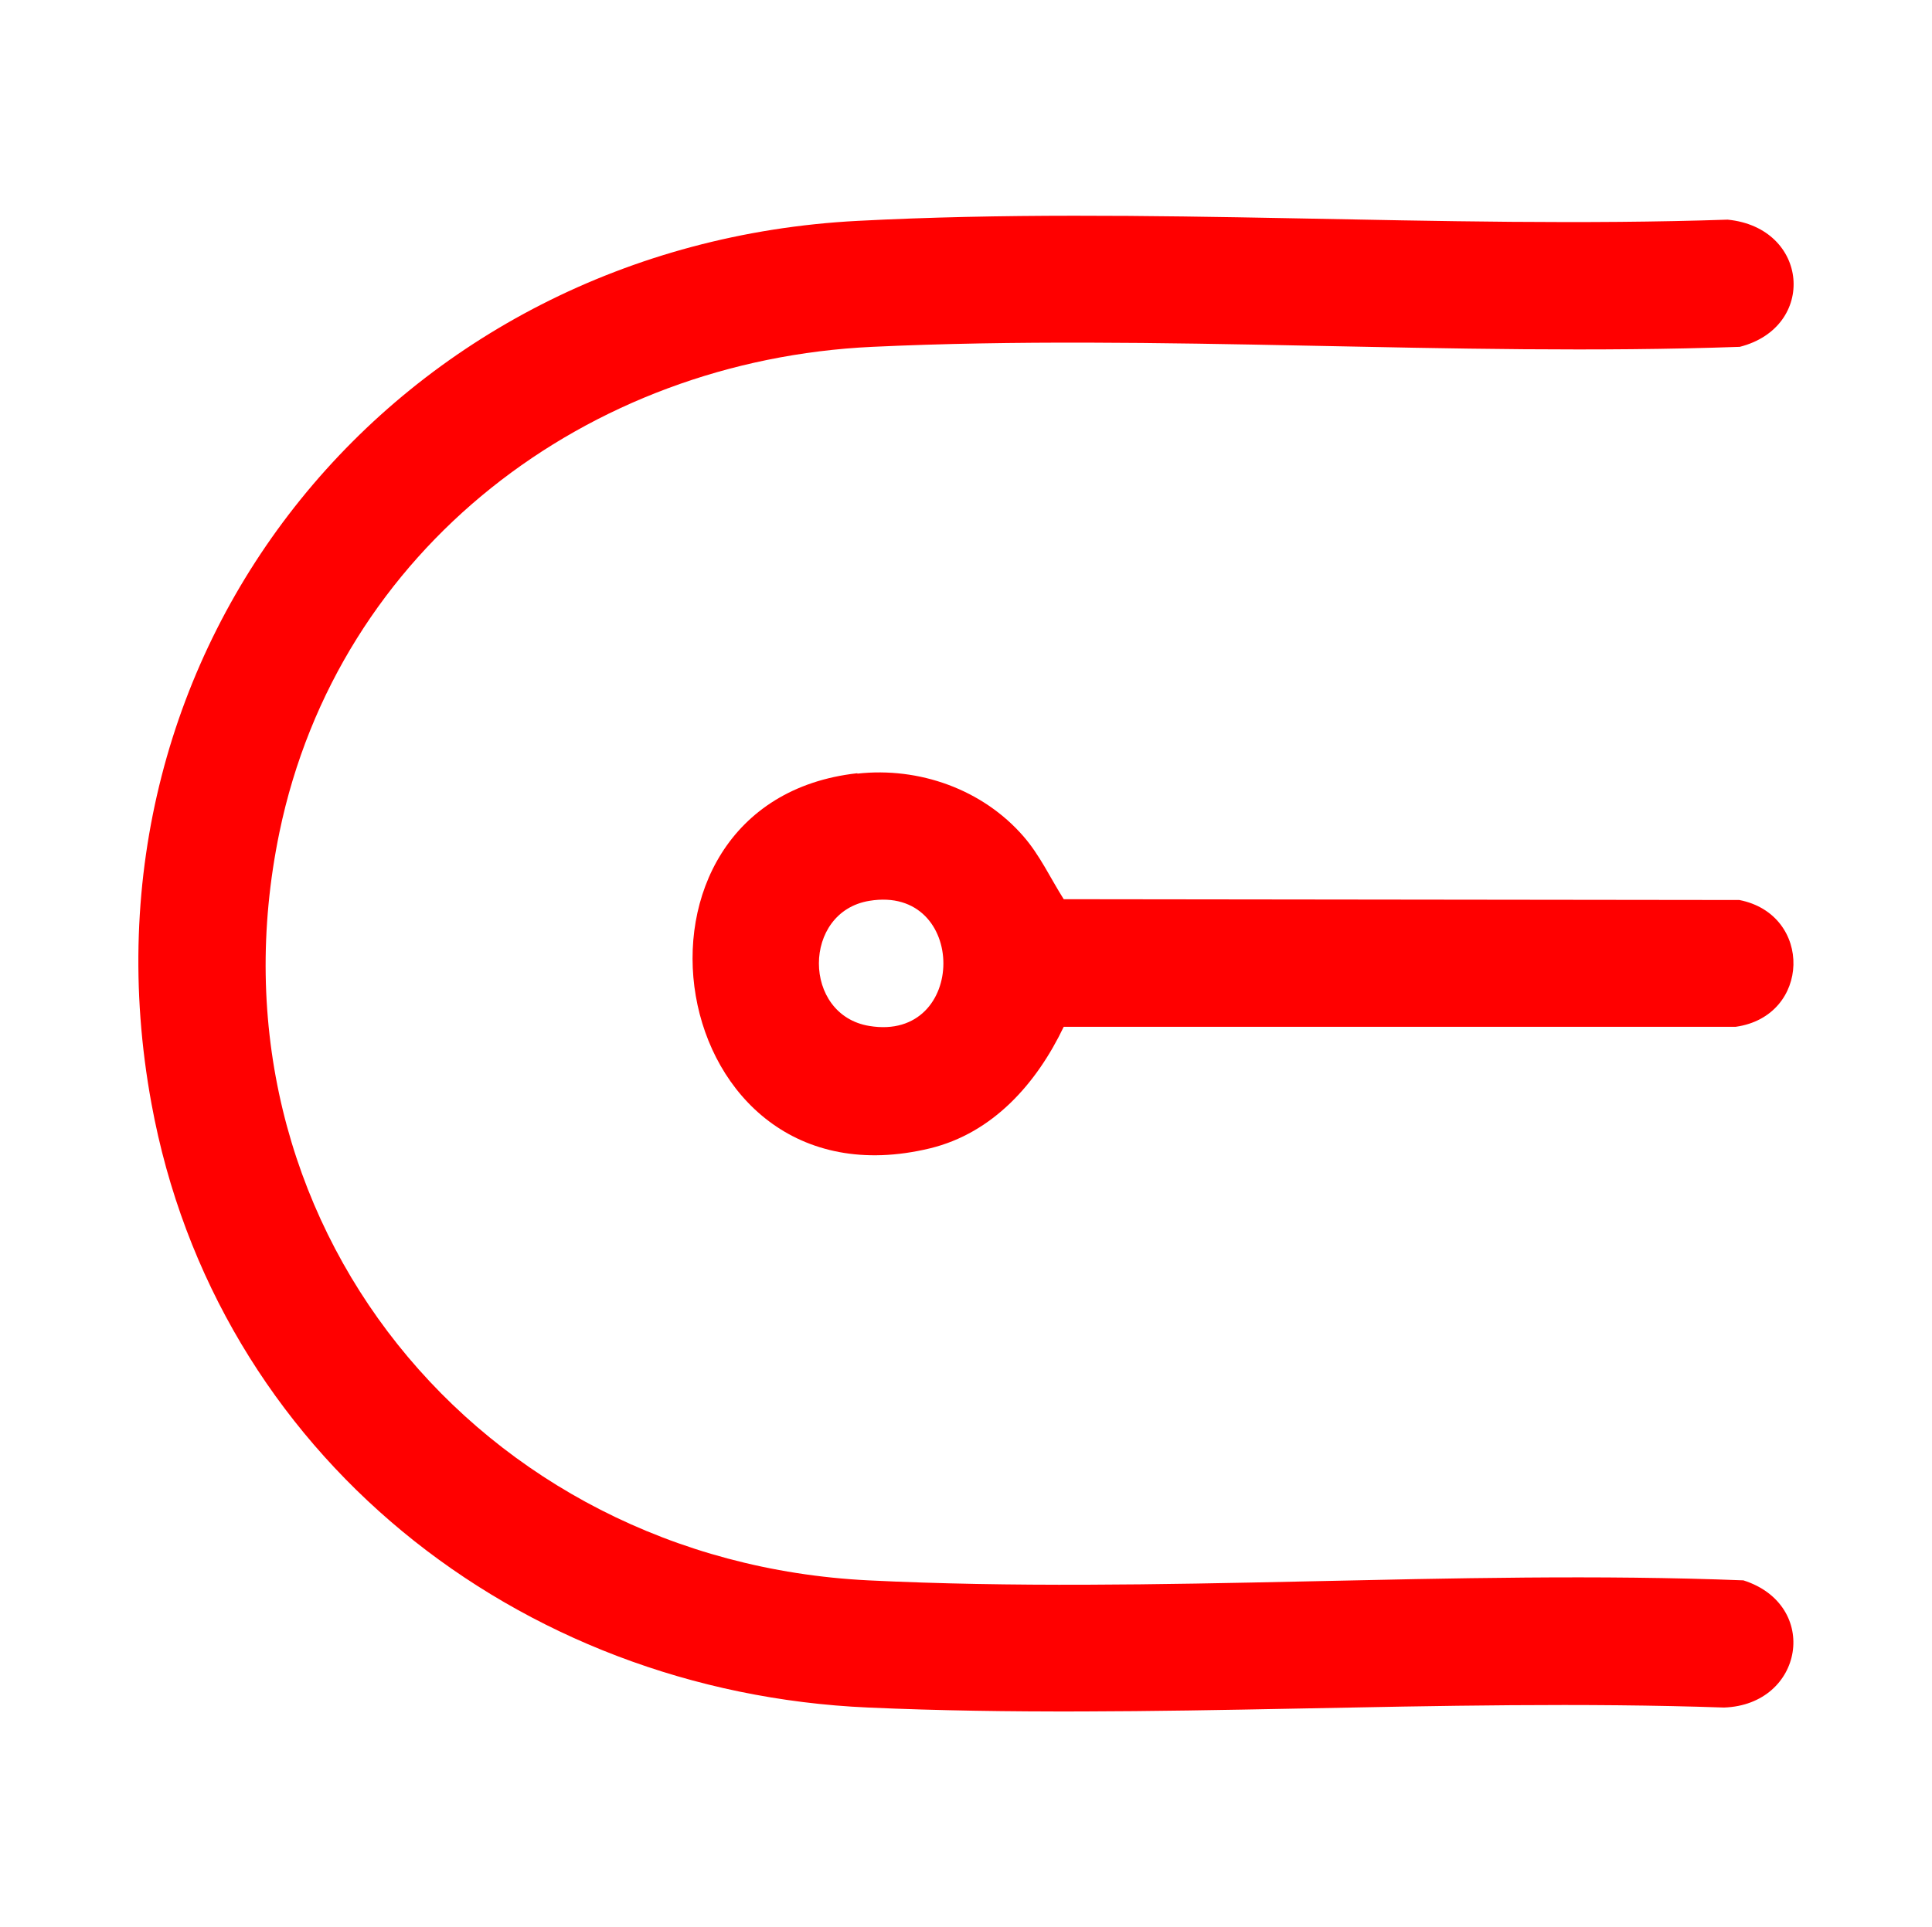 <svg xmlns="http://www.w3.org/2000/svg" id="Design" viewBox="0 0 47.84 47.73"><defs><style>      .cls-1 {        fill: red;      }    </style></defs><path class="cls-1" d="M21.24,5.47c7.09-.37,14.43.21,21.54-.03,2.02.2,2.22,2.66.3,3.15-7.09.25-14.42-.33-21.48,0s-13.22,4.99-14.68,12.02c-1.99,9.6,4.93,18.05,14.58,18.53,7.12.35,14.52-.28,21.67,0,1.91.61,1.5,3.08-.48,3.15-7-.24-14.21.31-21.19,0-8.69-.38-16.16-6.27-17.75-14.96C1.67,15.99,9.85,6.06,21.24,5.47Z"></path><path class="cls-1" d="M21.23,19.16c1.53-.17,3.1.39,4.11,1.55.41.47.67,1.04,1,1.56l16.73.02c1.83.36,1.77,2.88-.09,3.14h-16.64c-.67,1.4-1.75,2.63-3.31,3.01-6.66,1.61-8.21-8.58-1.8-9.29ZM21.53,22.31c-1.67.27-1.67,2.83,0,3.1,2.44.4,2.44-3.5,0-3.1Z"></path></svg>